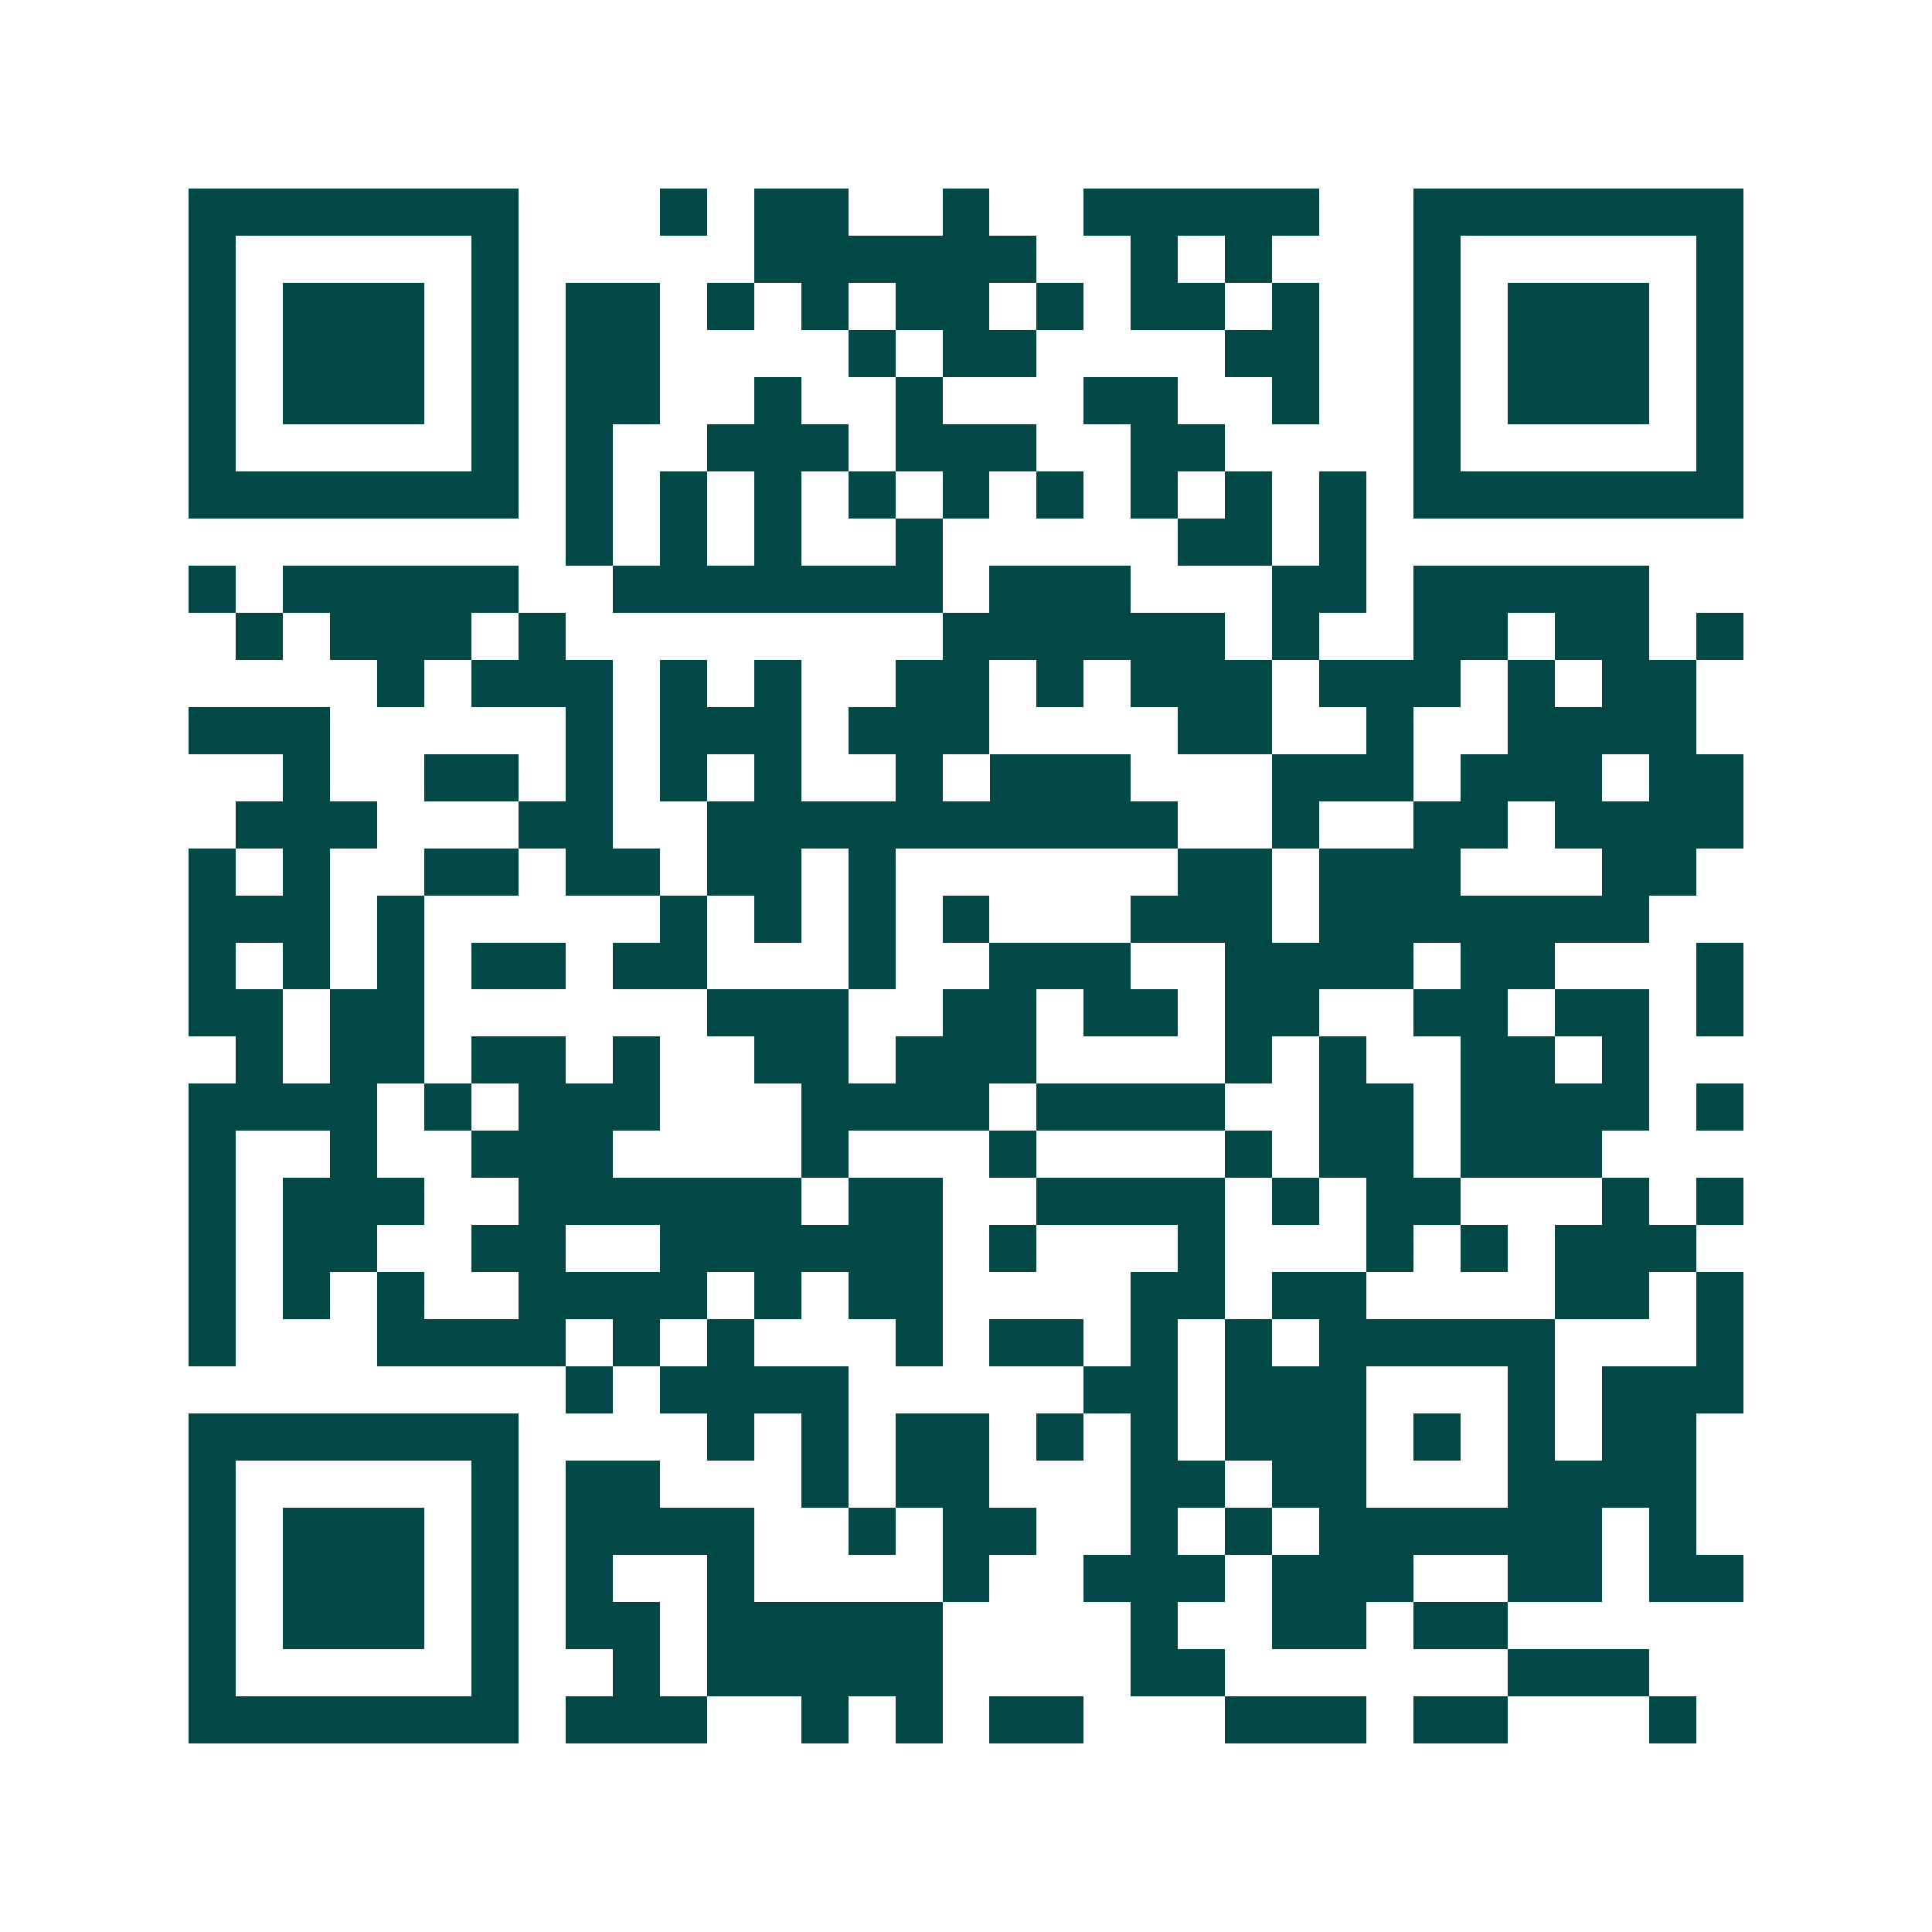 <svg xmlns="http://www.w3.org/2000/svg" width="200" height="200" viewBox="0 0 41 41" shape-rendering="crispEdges"><path fill="#ffffff" d="M0 0h41v41H0z"/><path stroke="#014847" d="M4 4.5h7m3 0h1m1 0h2m2 0h1m2 0h5m2 0h7M4 5.5h1m5 0h1m5 0h6m2 0h1m1 0h1m3 0h1m5 0h1M4 6.5h1m1 0h3m1 0h1m1 0h2m1 0h1m1 0h1m1 0h2m1 0h1m1 0h2m1 0h1m2 0h1m1 0h3m1 0h1M4 7.5h1m1 0h3m1 0h1m1 0h2m4 0h1m1 0h2m4 0h2m2 0h1m1 0h3m1 0h1M4 8.5h1m1 0h3m1 0h1m1 0h2m2 0h1m2 0h1m3 0h2m2 0h1m2 0h1m1 0h3m1 0h1M4 9.5h1m5 0h1m1 0h1m2 0h3m1 0h3m2 0h2m4 0h1m5 0h1M4 10.5h7m1 0h1m1 0h1m1 0h1m1 0h1m1 0h1m1 0h1m1 0h1m1 0h1m1 0h1m1 0h7M12 11.5h1m1 0h1m1 0h1m2 0h1m5 0h2m1 0h1M4 12.5h1m1 0h5m2 0h7m1 0h3m3 0h2m1 0h5M5 13.5h1m1 0h3m1 0h1m8 0h6m1 0h1m2 0h2m1 0h2m1 0h1M8 14.5h1m1 0h3m1 0h1m1 0h1m2 0h2m1 0h1m1 0h3m1 0h3m1 0h1m1 0h2M4 15.5h3m5 0h1m1 0h3m1 0h3m4 0h2m2 0h1m2 0h4M6 16.5h1m2 0h2m1 0h1m1 0h1m1 0h1m2 0h1m1 0h3m3 0h3m1 0h3m1 0h2M5 17.5h3m3 0h2m2 0h10m2 0h1m2 0h2m1 0h4M4 18.5h1m1 0h1m2 0h2m1 0h2m1 0h2m1 0h1m6 0h2m1 0h3m3 0h2M4 19.5h3m1 0h1m5 0h1m1 0h1m1 0h1m1 0h1m3 0h3m1 0h7M4 20.5h1m1 0h1m1 0h1m1 0h2m1 0h2m3 0h1m2 0h3m2 0h4m1 0h2m3 0h1M4 21.5h2m1 0h2m6 0h3m2 0h2m1 0h2m1 0h2m2 0h2m1 0h2m1 0h1M5 22.5h1m1 0h2m1 0h2m1 0h1m2 0h2m1 0h3m4 0h1m1 0h1m2 0h2m1 0h1M4 23.5h4m1 0h1m1 0h3m3 0h4m1 0h4m2 0h2m1 0h4m1 0h1M4 24.5h1m2 0h1m2 0h3m4 0h1m3 0h1m4 0h1m1 0h2m1 0h3M4 25.5h1m1 0h3m2 0h6m1 0h2m2 0h4m1 0h1m1 0h2m3 0h1m1 0h1M4 26.5h1m1 0h2m2 0h2m2 0h6m1 0h1m3 0h1m3 0h1m1 0h1m1 0h3M4 27.5h1m1 0h1m1 0h1m2 0h4m1 0h1m1 0h2m4 0h2m1 0h2m4 0h2m1 0h1M4 28.5h1m3 0h4m1 0h1m1 0h1m3 0h1m1 0h2m1 0h1m1 0h1m1 0h5m3 0h1M12 29.5h1m1 0h4m5 0h2m1 0h3m3 0h1m1 0h3M4 30.5h7m4 0h1m1 0h1m1 0h2m1 0h1m1 0h1m1 0h3m1 0h1m1 0h1m1 0h2M4 31.5h1m5 0h1m1 0h2m3 0h1m1 0h2m3 0h2m1 0h2m3 0h4M4 32.5h1m1 0h3m1 0h1m1 0h4m2 0h1m1 0h2m2 0h1m1 0h1m1 0h6m1 0h1M4 33.5h1m1 0h3m1 0h1m1 0h1m2 0h1m4 0h1m2 0h3m1 0h3m2 0h2m1 0h2M4 34.5h1m1 0h3m1 0h1m1 0h2m1 0h5m4 0h1m2 0h2m1 0h2M4 35.5h1m5 0h1m2 0h1m1 0h5m4 0h2m6 0h3M4 36.5h7m1 0h3m2 0h1m1 0h1m1 0h2m3 0h3m1 0h2m3 0h1"/></svg>
